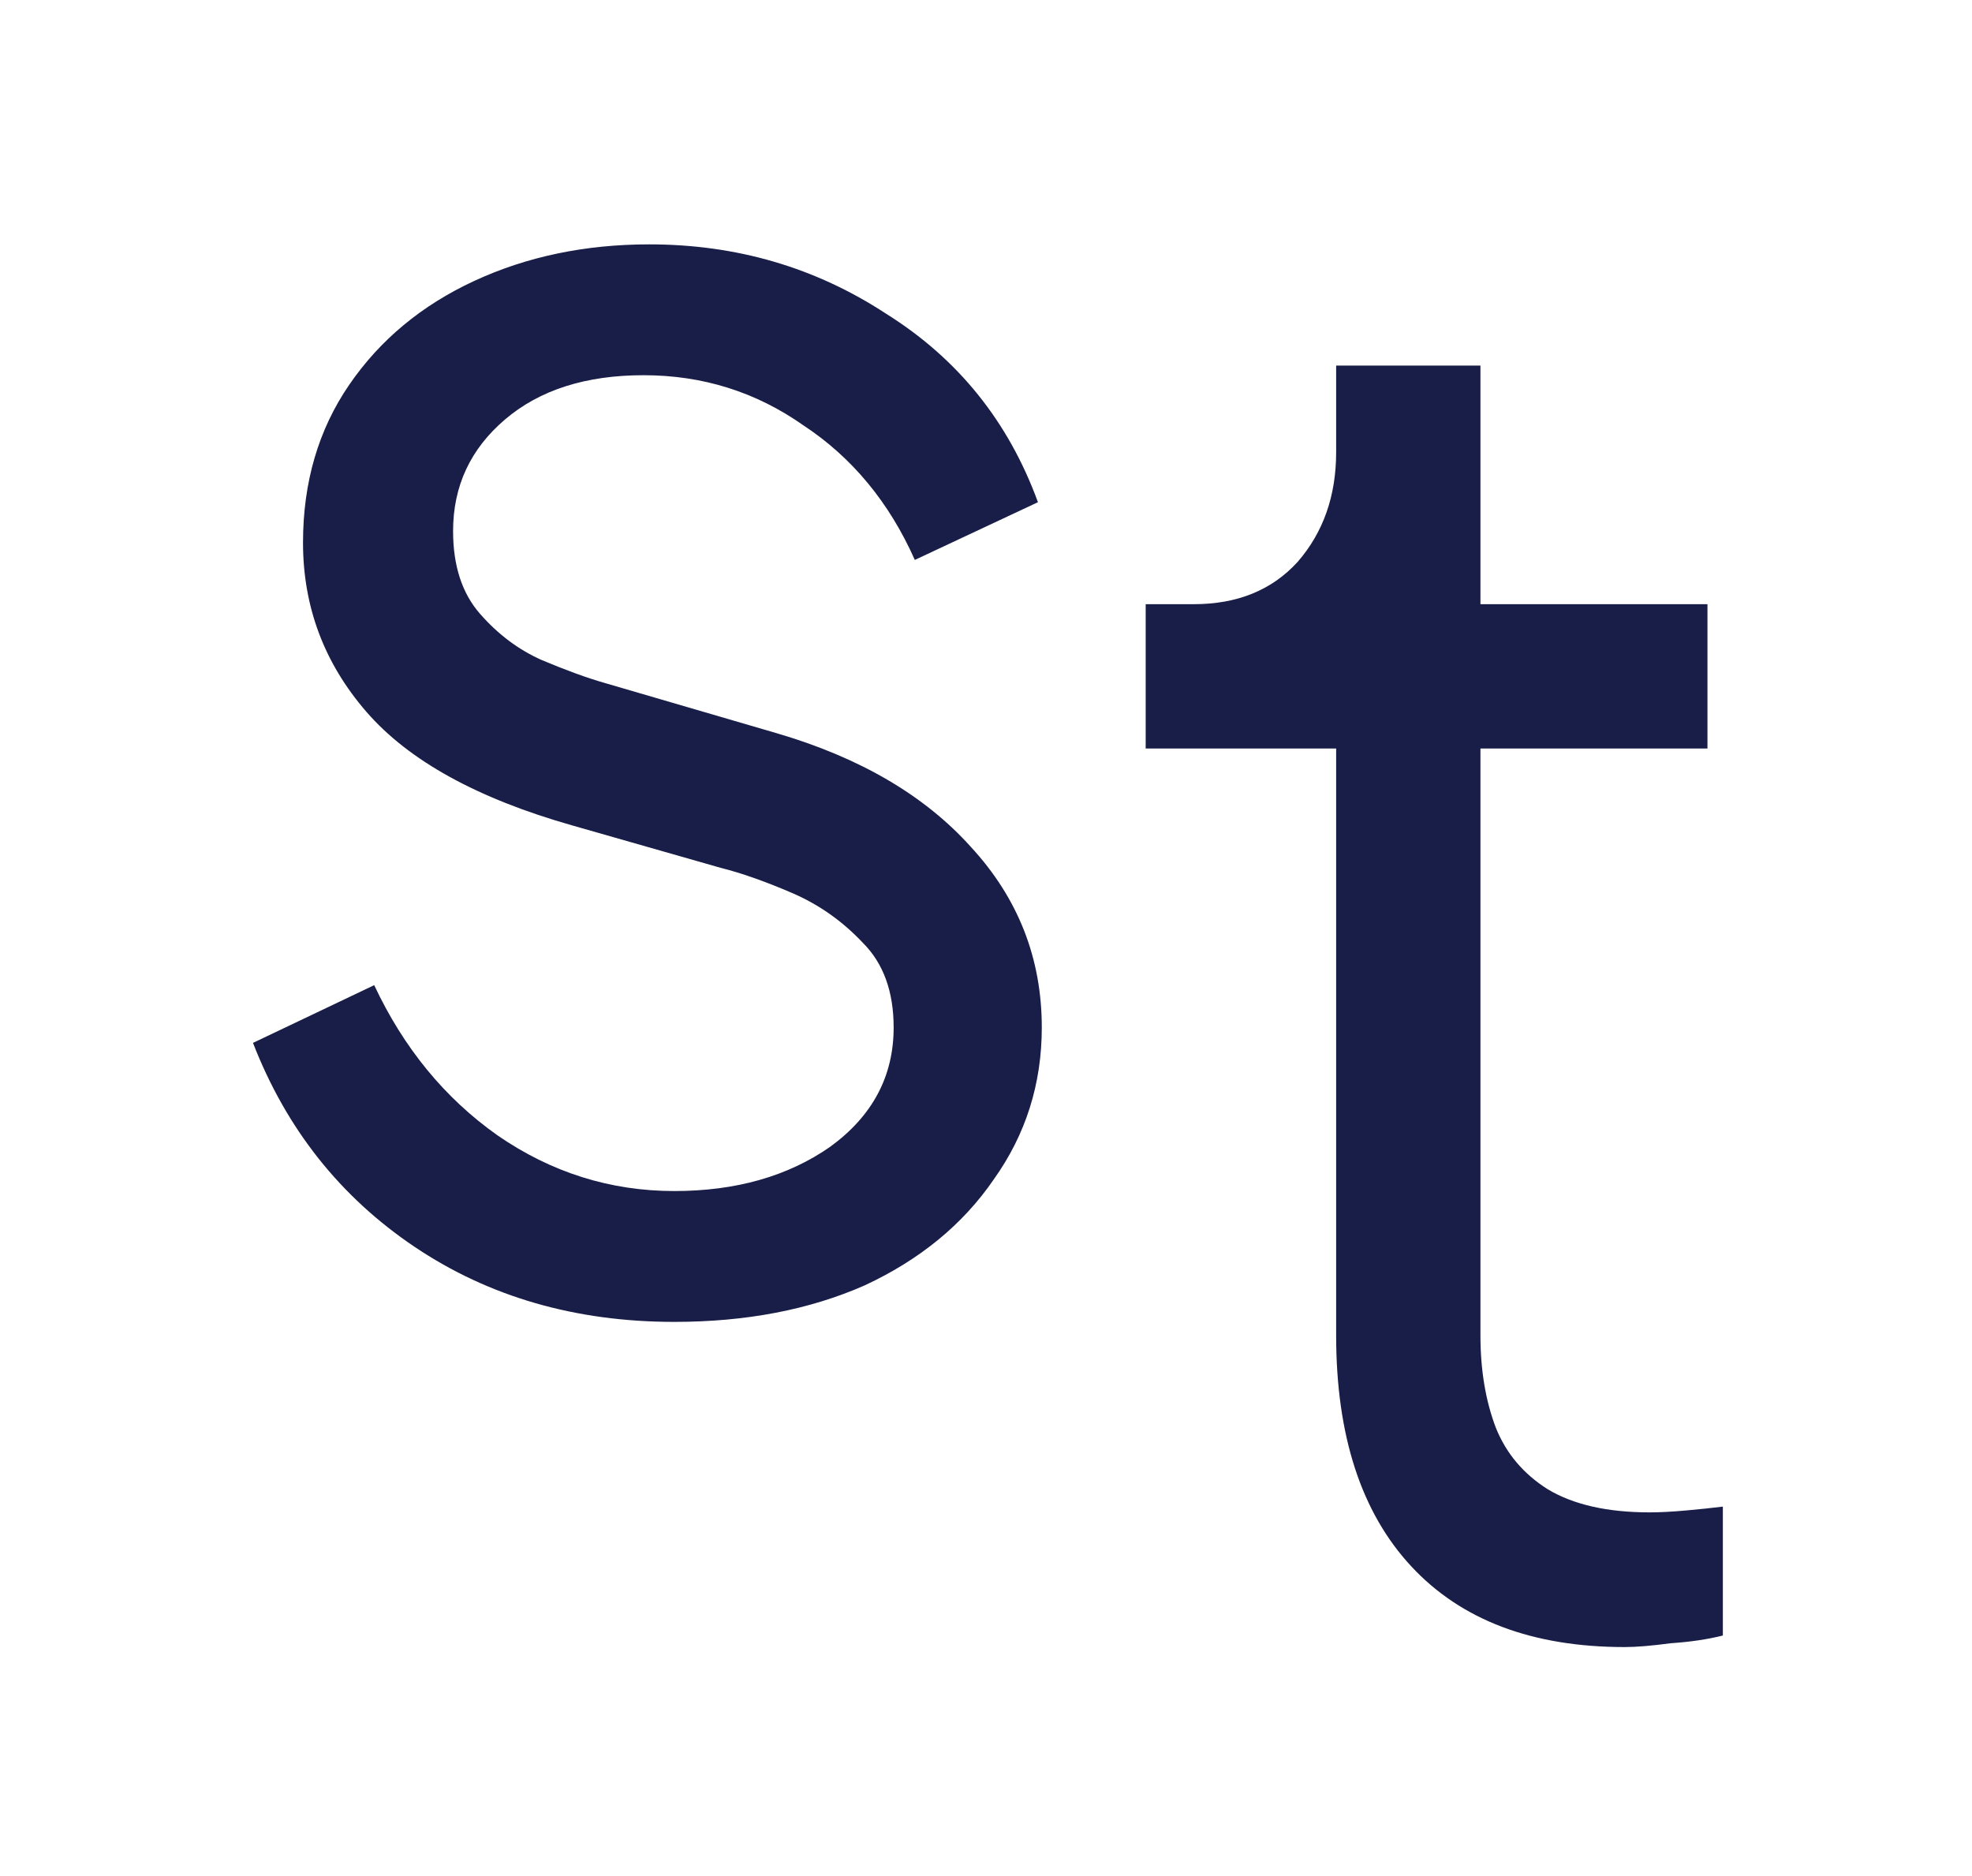 <svg width="82" height="78" viewBox="0 0 82 78" fill="none" xmlns="http://www.w3.org/2000/svg">
<g clip-path="url(#clip0_263_1239)">
<path d="M28.04 54.96C23.933 54.96 20.333 53.92 17.24 51.84C14.147 49.76 11.907 46.933 10.52 43.36L15.56 40.96C16.787 43.573 18.493 45.653 20.68 47.2C22.92 48.747 25.373 49.52 28.04 49.52C30.6 49.52 32.76 48.907 34.52 47.68C36.28 46.4 37.16 44.747 37.16 42.72C37.16 41.227 36.733 40.053 35.88 39.2C35.027 38.293 34.04 37.6 32.92 37.12C31.8 36.64 30.813 36.293 29.96 36.08L23.8 34.32C19.853 33.2 17 31.627 15.24 29.6C13.48 27.573 12.6 25.227 12.6 22.56C12.6 20.053 13.24 17.867 14.52 16C15.8 14.133 17.533 12.693 19.72 11.68C21.907 10.667 24.333 10.16 27 10.16C30.627 10.16 33.907 11.12 36.84 13.04C39.827 14.907 41.933 17.52 43.16 20.88L38.04 23.28C36.973 20.88 35.427 19.013 33.4 17.68C31.427 16.293 29.213 15.6 26.76 15.6C24.36 15.6 22.44 16.213 21 17.44C19.56 18.667 18.84 20.213 18.84 22.08C18.84 23.52 19.213 24.667 19.96 25.52C20.707 26.373 21.56 27.013 22.52 27.44C23.533 27.867 24.413 28.187 25.16 28.4L32.28 30.48C35.747 31.493 38.44 33.067 40.36 35.2C42.333 37.333 43.32 39.84 43.32 42.72C43.32 45.067 42.653 47.173 41.32 49.04C40.04 50.907 38.253 52.373 35.96 53.44C33.667 54.453 31.027 54.96 28.04 54.96Z" fill="#181E47"/>
<path d="M67.56 68.48C63.72 68.48 60.76 67.36 58.68 65.12C56.6 62.88 55.56 59.68 55.56 55.52V31.12H47.64V25.12H49.64C51.453 25.12 52.893 24.533 53.96 23.36C55.027 22.133 55.56 20.613 55.56 18.8V15.2H61.56V25.12H71V31.12H61.56V55.52C61.56 56.96 61.773 58.24 62.2 59.36C62.627 60.427 63.347 61.28 64.36 61.92C65.427 62.56 66.84 62.88 68.6 62.88C69.027 62.88 69.533 62.853 70.12 62.8C70.707 62.747 71.213 62.693 71.64 62.64V68C71 68.16 70.28 68.267 69.48 68.32C68.68 68.427 68.04 68.48 67.56 68.48Z" fill="#181E47"/>
</g>
<defs>
<clipPath id="clip0_263_1239">
<rect width="82" height="78" fill="white"/>
</clipPath>
</defs>
</svg>
